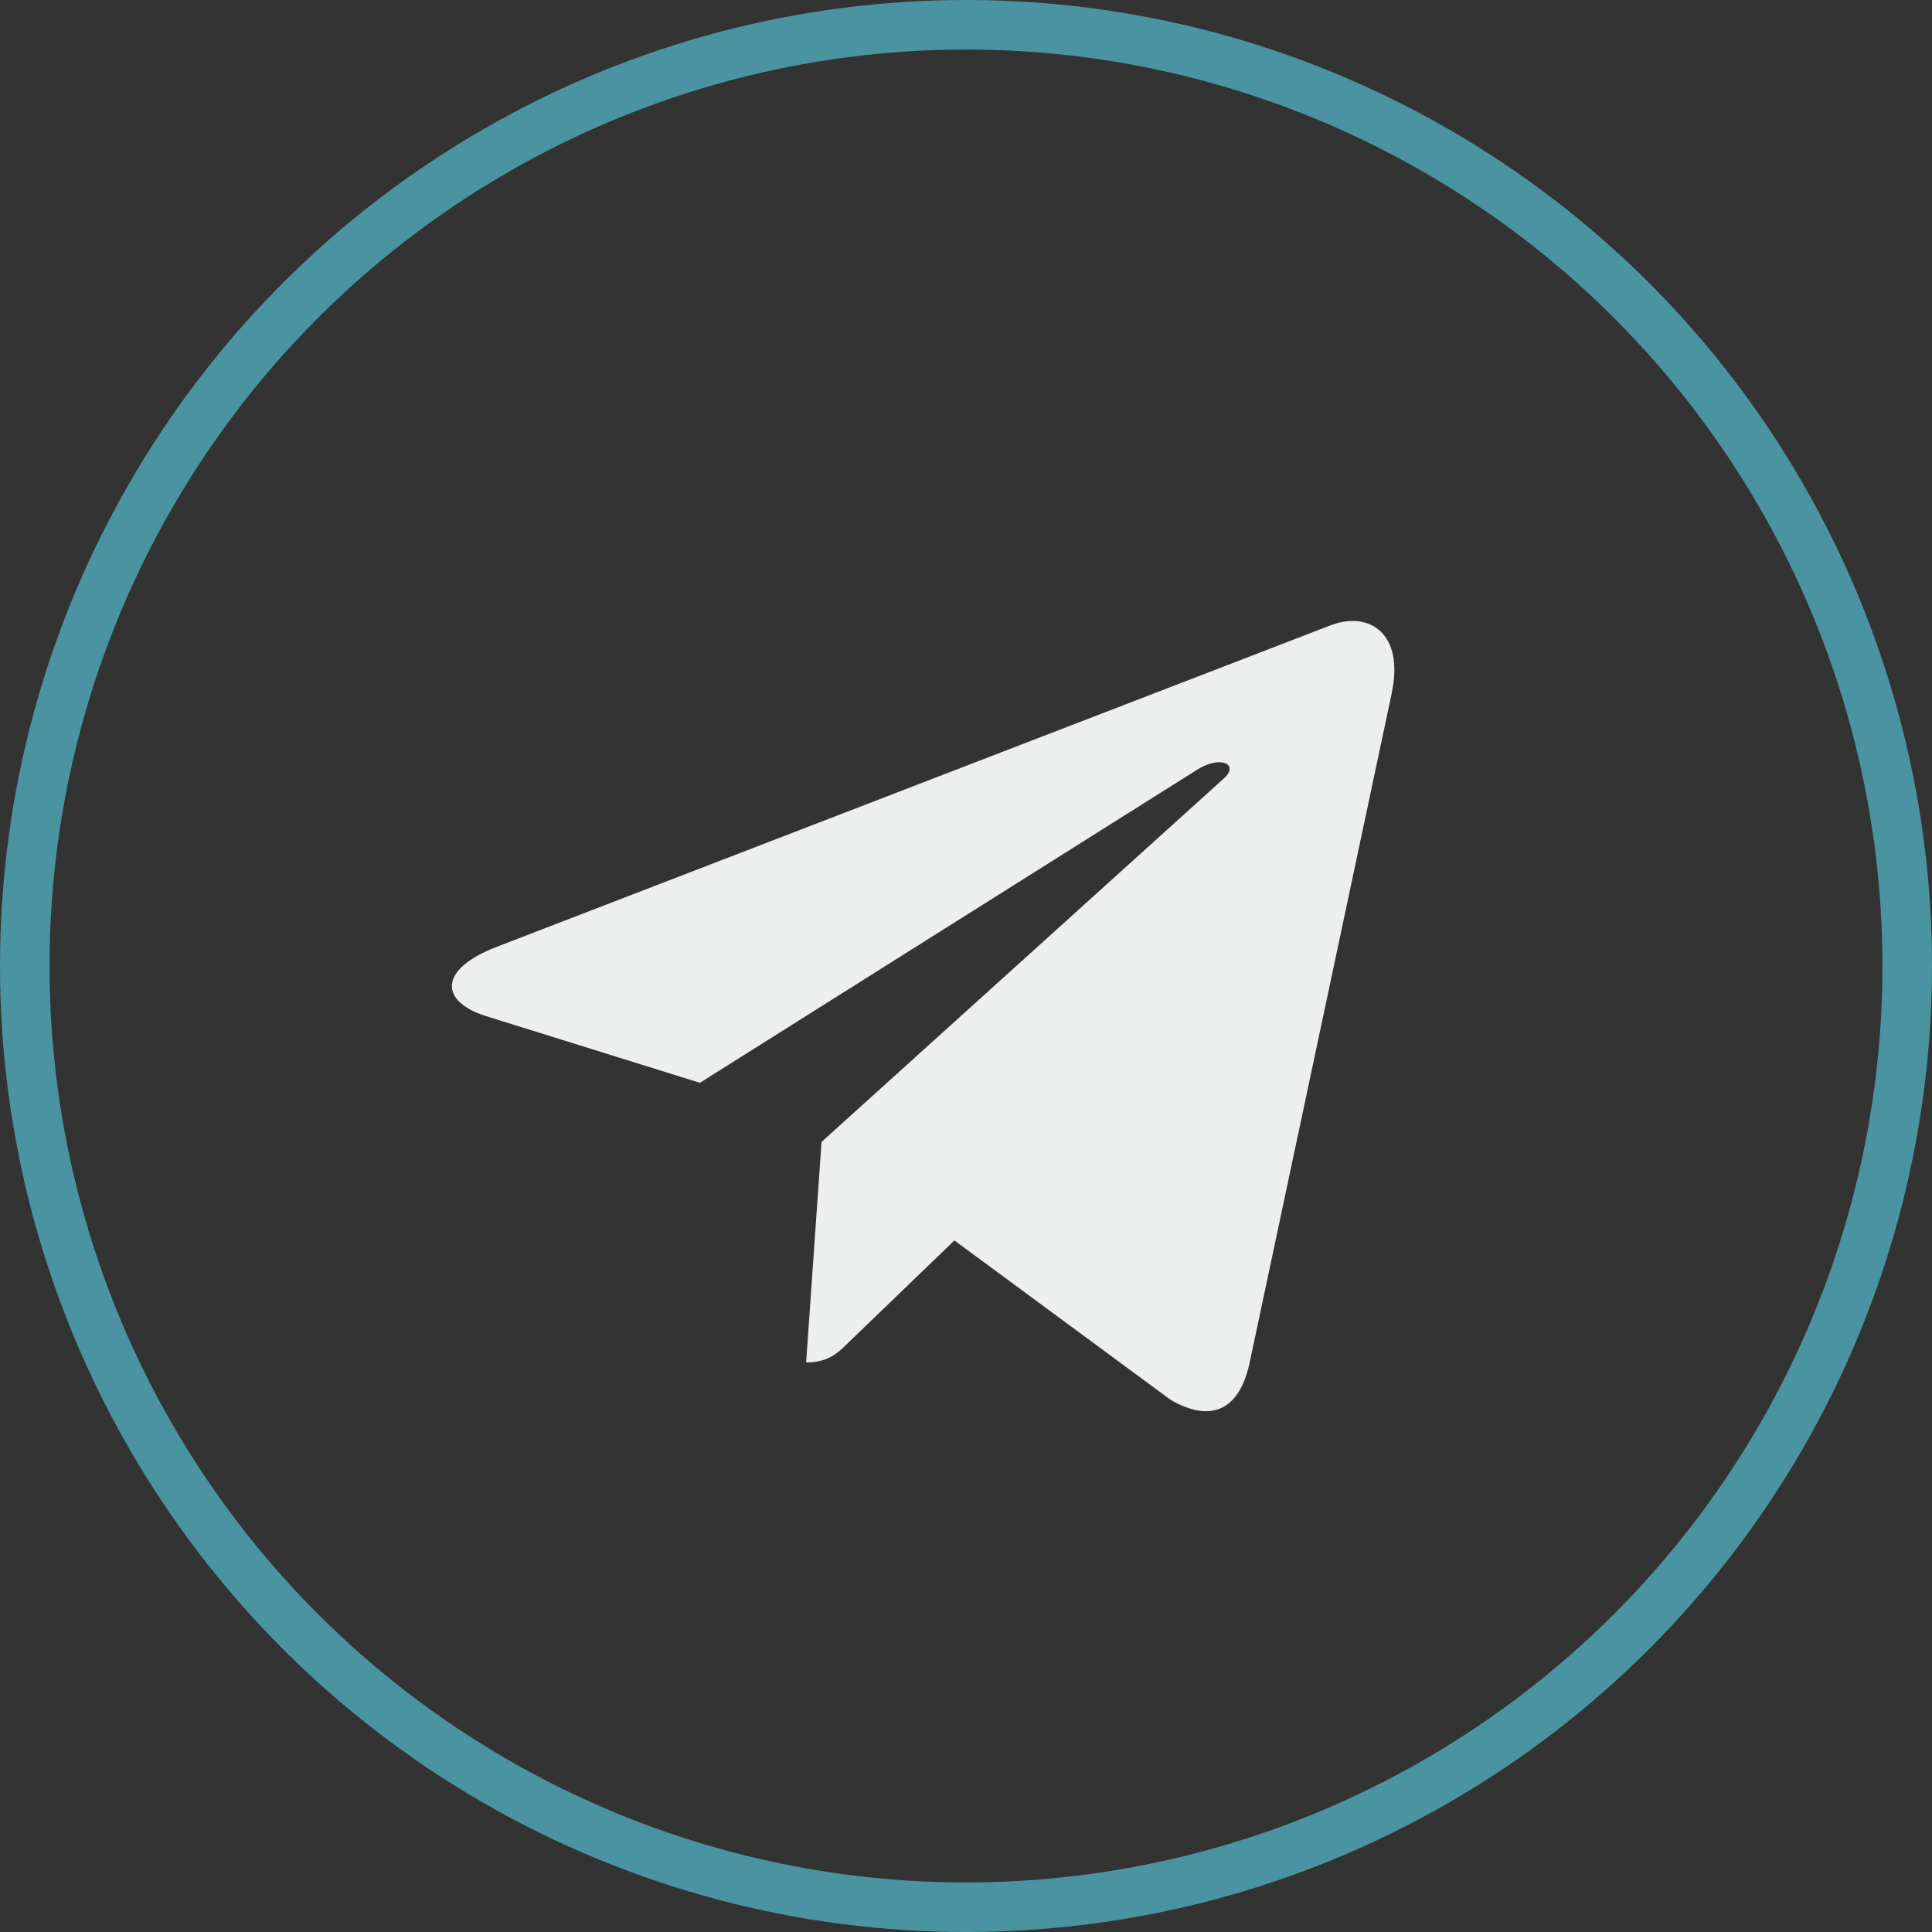 <?xml version="1.0" encoding="UTF-8"?> <svg xmlns="http://www.w3.org/2000/svg" width="39" height="39" viewBox="0 0 39 39" fill="none"><rect x="0" y="0" width="39" height="39" fill="#333333" stroke="none"/><path d="M10.007 19.121L26.88 12.615C27.663 12.332 28.347 12.806 28.093 13.99L28.095 13.989L25.222 27.524C25.009 28.483 24.439 28.717 23.641 28.265L19.266 25.04L17.156 27.073C16.922 27.306 16.726 27.503 16.273 27.503L16.584 23.051L24.692 15.726C25.045 15.415 24.614 15.24 24.148 15.549L14.128 21.858L9.809 20.511C8.871 20.213 8.851 19.573 10.007 19.121Z" fill="#EDEFEE"></path><circle cx="19.5" cy="19.5" r="19" stroke="#4A94A2"></circle></svg> 